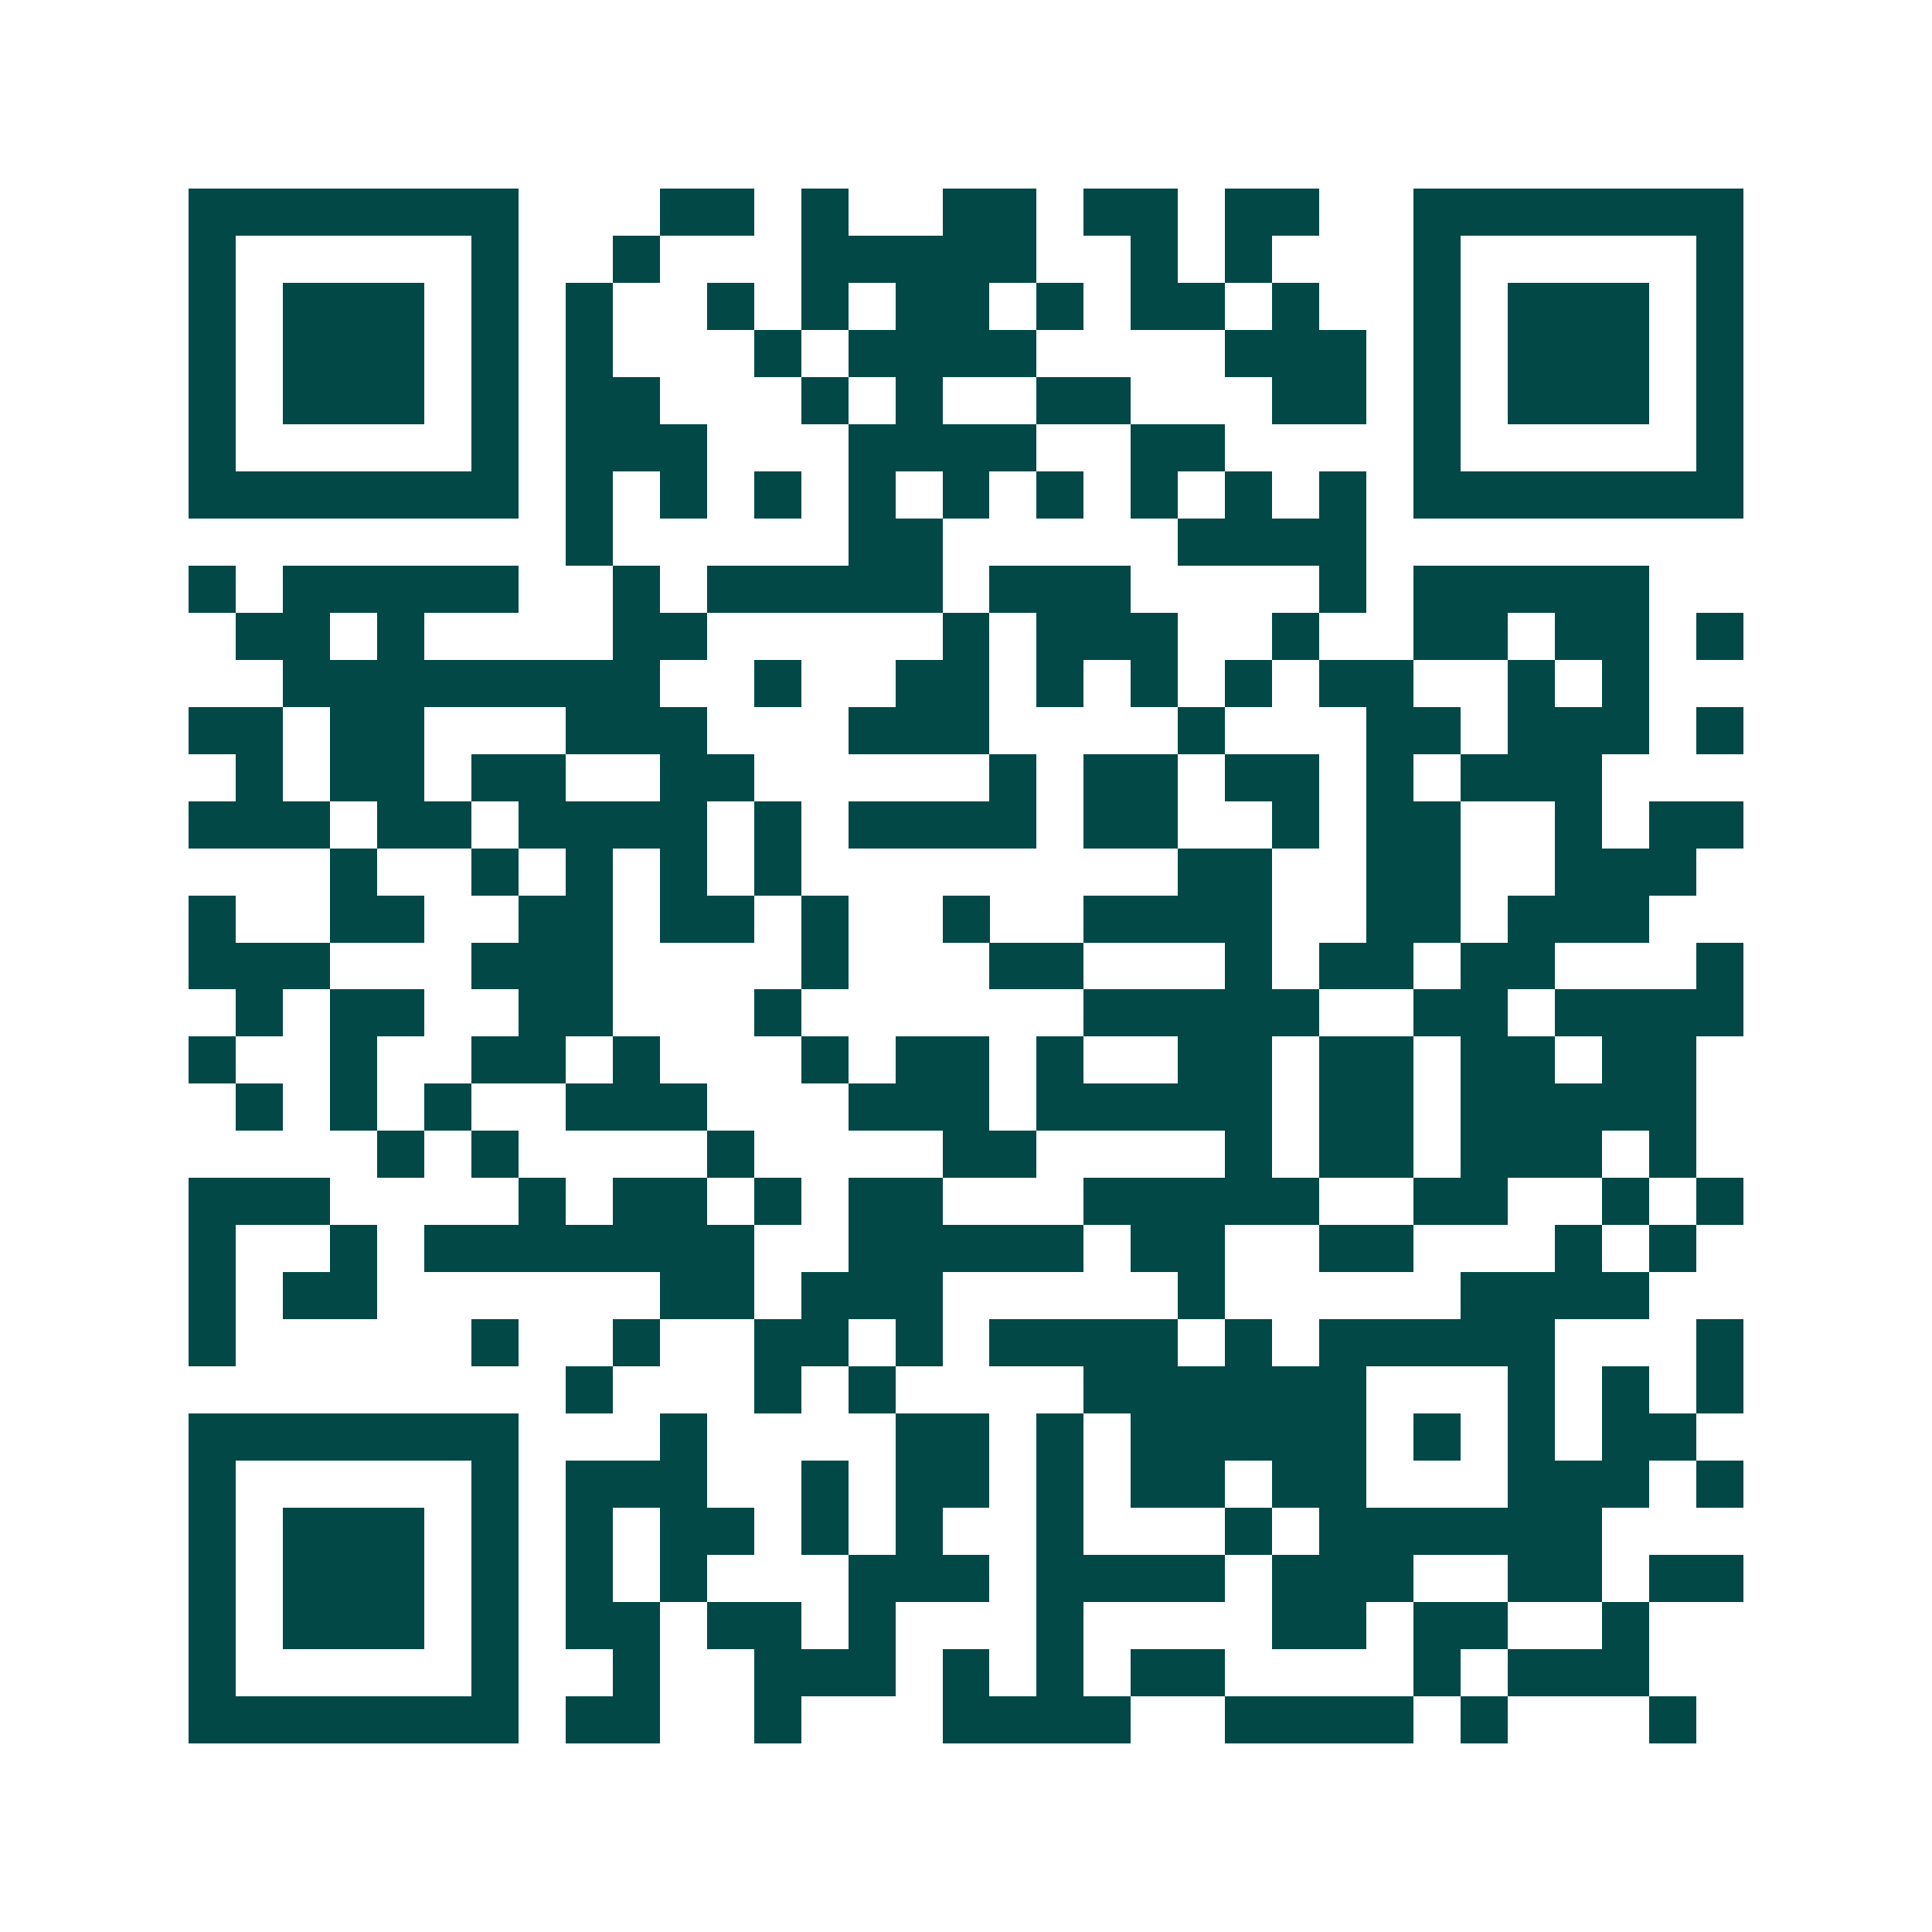<svg xmlns="http://www.w3.org/2000/svg" width="200" height="200" viewBox="0 0 41 41" shape-rendering="crispEdges"><path fill="#ffffff" d="M0 0h41v41H0z"/><path stroke="#014847" d="M4 4.5h7m3 0h2m1 0h1m2 0h2m1 0h2m1 0h2m2 0h7M4 5.5h1m5 0h1m2 0h1m3 0h5m2 0h1m1 0h1m3 0h1m5 0h1M4 6.5h1m1 0h3m1 0h1m1 0h1m2 0h1m1 0h1m1 0h2m1 0h1m1 0h2m1 0h1m2 0h1m1 0h3m1 0h1M4 7.5h1m1 0h3m1 0h1m1 0h1m3 0h1m1 0h4m4 0h3m1 0h1m1 0h3m1 0h1M4 8.5h1m1 0h3m1 0h1m1 0h2m3 0h1m1 0h1m2 0h2m3 0h2m1 0h1m1 0h3m1 0h1M4 9.5h1m5 0h1m1 0h3m3 0h4m2 0h2m4 0h1m5 0h1M4 10.5h7m1 0h1m1 0h1m1 0h1m1 0h1m1 0h1m1 0h1m1 0h1m1 0h1m1 0h1m1 0h7M12 11.5h1m5 0h2m5 0h4M4 12.5h1m1 0h5m2 0h1m1 0h5m1 0h3m4 0h1m1 0h5M5 13.5h2m1 0h1m4 0h2m5 0h1m1 0h3m2 0h1m2 0h2m1 0h2m1 0h1M6 14.5h8m2 0h1m2 0h2m1 0h1m1 0h1m1 0h1m1 0h2m2 0h1m1 0h1M4 15.5h2m1 0h2m3 0h3m3 0h3m4 0h1m3 0h2m1 0h3m1 0h1M5 16.5h1m1 0h2m1 0h2m2 0h2m5 0h1m1 0h2m1 0h2m1 0h1m1 0h3M4 17.5h3m1 0h2m1 0h4m1 0h1m1 0h4m1 0h2m2 0h1m1 0h2m2 0h1m1 0h2M7 18.5h1m2 0h1m1 0h1m1 0h1m1 0h1m8 0h2m2 0h2m2 0h3M4 19.5h1m2 0h2m2 0h2m1 0h2m1 0h1m2 0h1m2 0h4m2 0h2m1 0h3M4 20.5h3m3 0h3m4 0h1m3 0h2m3 0h1m1 0h2m1 0h2m3 0h1M5 21.5h1m1 0h2m2 0h2m3 0h1m6 0h5m2 0h2m1 0h4M4 22.5h1m2 0h1m2 0h2m1 0h1m3 0h1m1 0h2m1 0h1m2 0h2m1 0h2m1 0h2m1 0h2M5 23.5h1m1 0h1m1 0h1m2 0h3m3 0h3m1 0h5m1 0h2m1 0h5M8 24.5h1m1 0h1m4 0h1m4 0h2m4 0h1m1 0h2m1 0h3m1 0h1M4 25.5h3m4 0h1m1 0h2m1 0h1m1 0h2m3 0h5m2 0h2m2 0h1m1 0h1M4 26.5h1m2 0h1m1 0h7m2 0h5m1 0h2m2 0h2m3 0h1m1 0h1M4 27.5h1m1 0h2m6 0h2m1 0h3m5 0h1m5 0h4M4 28.5h1m5 0h1m2 0h1m2 0h2m1 0h1m1 0h4m1 0h1m1 0h5m3 0h1M12 29.5h1m3 0h1m1 0h1m4 0h6m3 0h1m1 0h1m1 0h1M4 30.5h7m3 0h1m4 0h2m1 0h1m1 0h5m1 0h1m1 0h1m1 0h2M4 31.5h1m5 0h1m1 0h3m2 0h1m1 0h2m1 0h1m1 0h2m1 0h2m3 0h3m1 0h1M4 32.5h1m1 0h3m1 0h1m1 0h1m1 0h2m1 0h1m1 0h1m2 0h1m3 0h1m1 0h6M4 33.5h1m1 0h3m1 0h1m1 0h1m1 0h1m3 0h3m1 0h4m1 0h3m2 0h2m1 0h2M4 34.5h1m1 0h3m1 0h1m1 0h2m1 0h2m1 0h1m3 0h1m4 0h2m1 0h2m2 0h1M4 35.5h1m5 0h1m2 0h1m2 0h3m1 0h1m1 0h1m1 0h2m4 0h1m1 0h3M4 36.5h7m1 0h2m2 0h1m3 0h4m2 0h4m1 0h1m3 0h1"/></svg>
